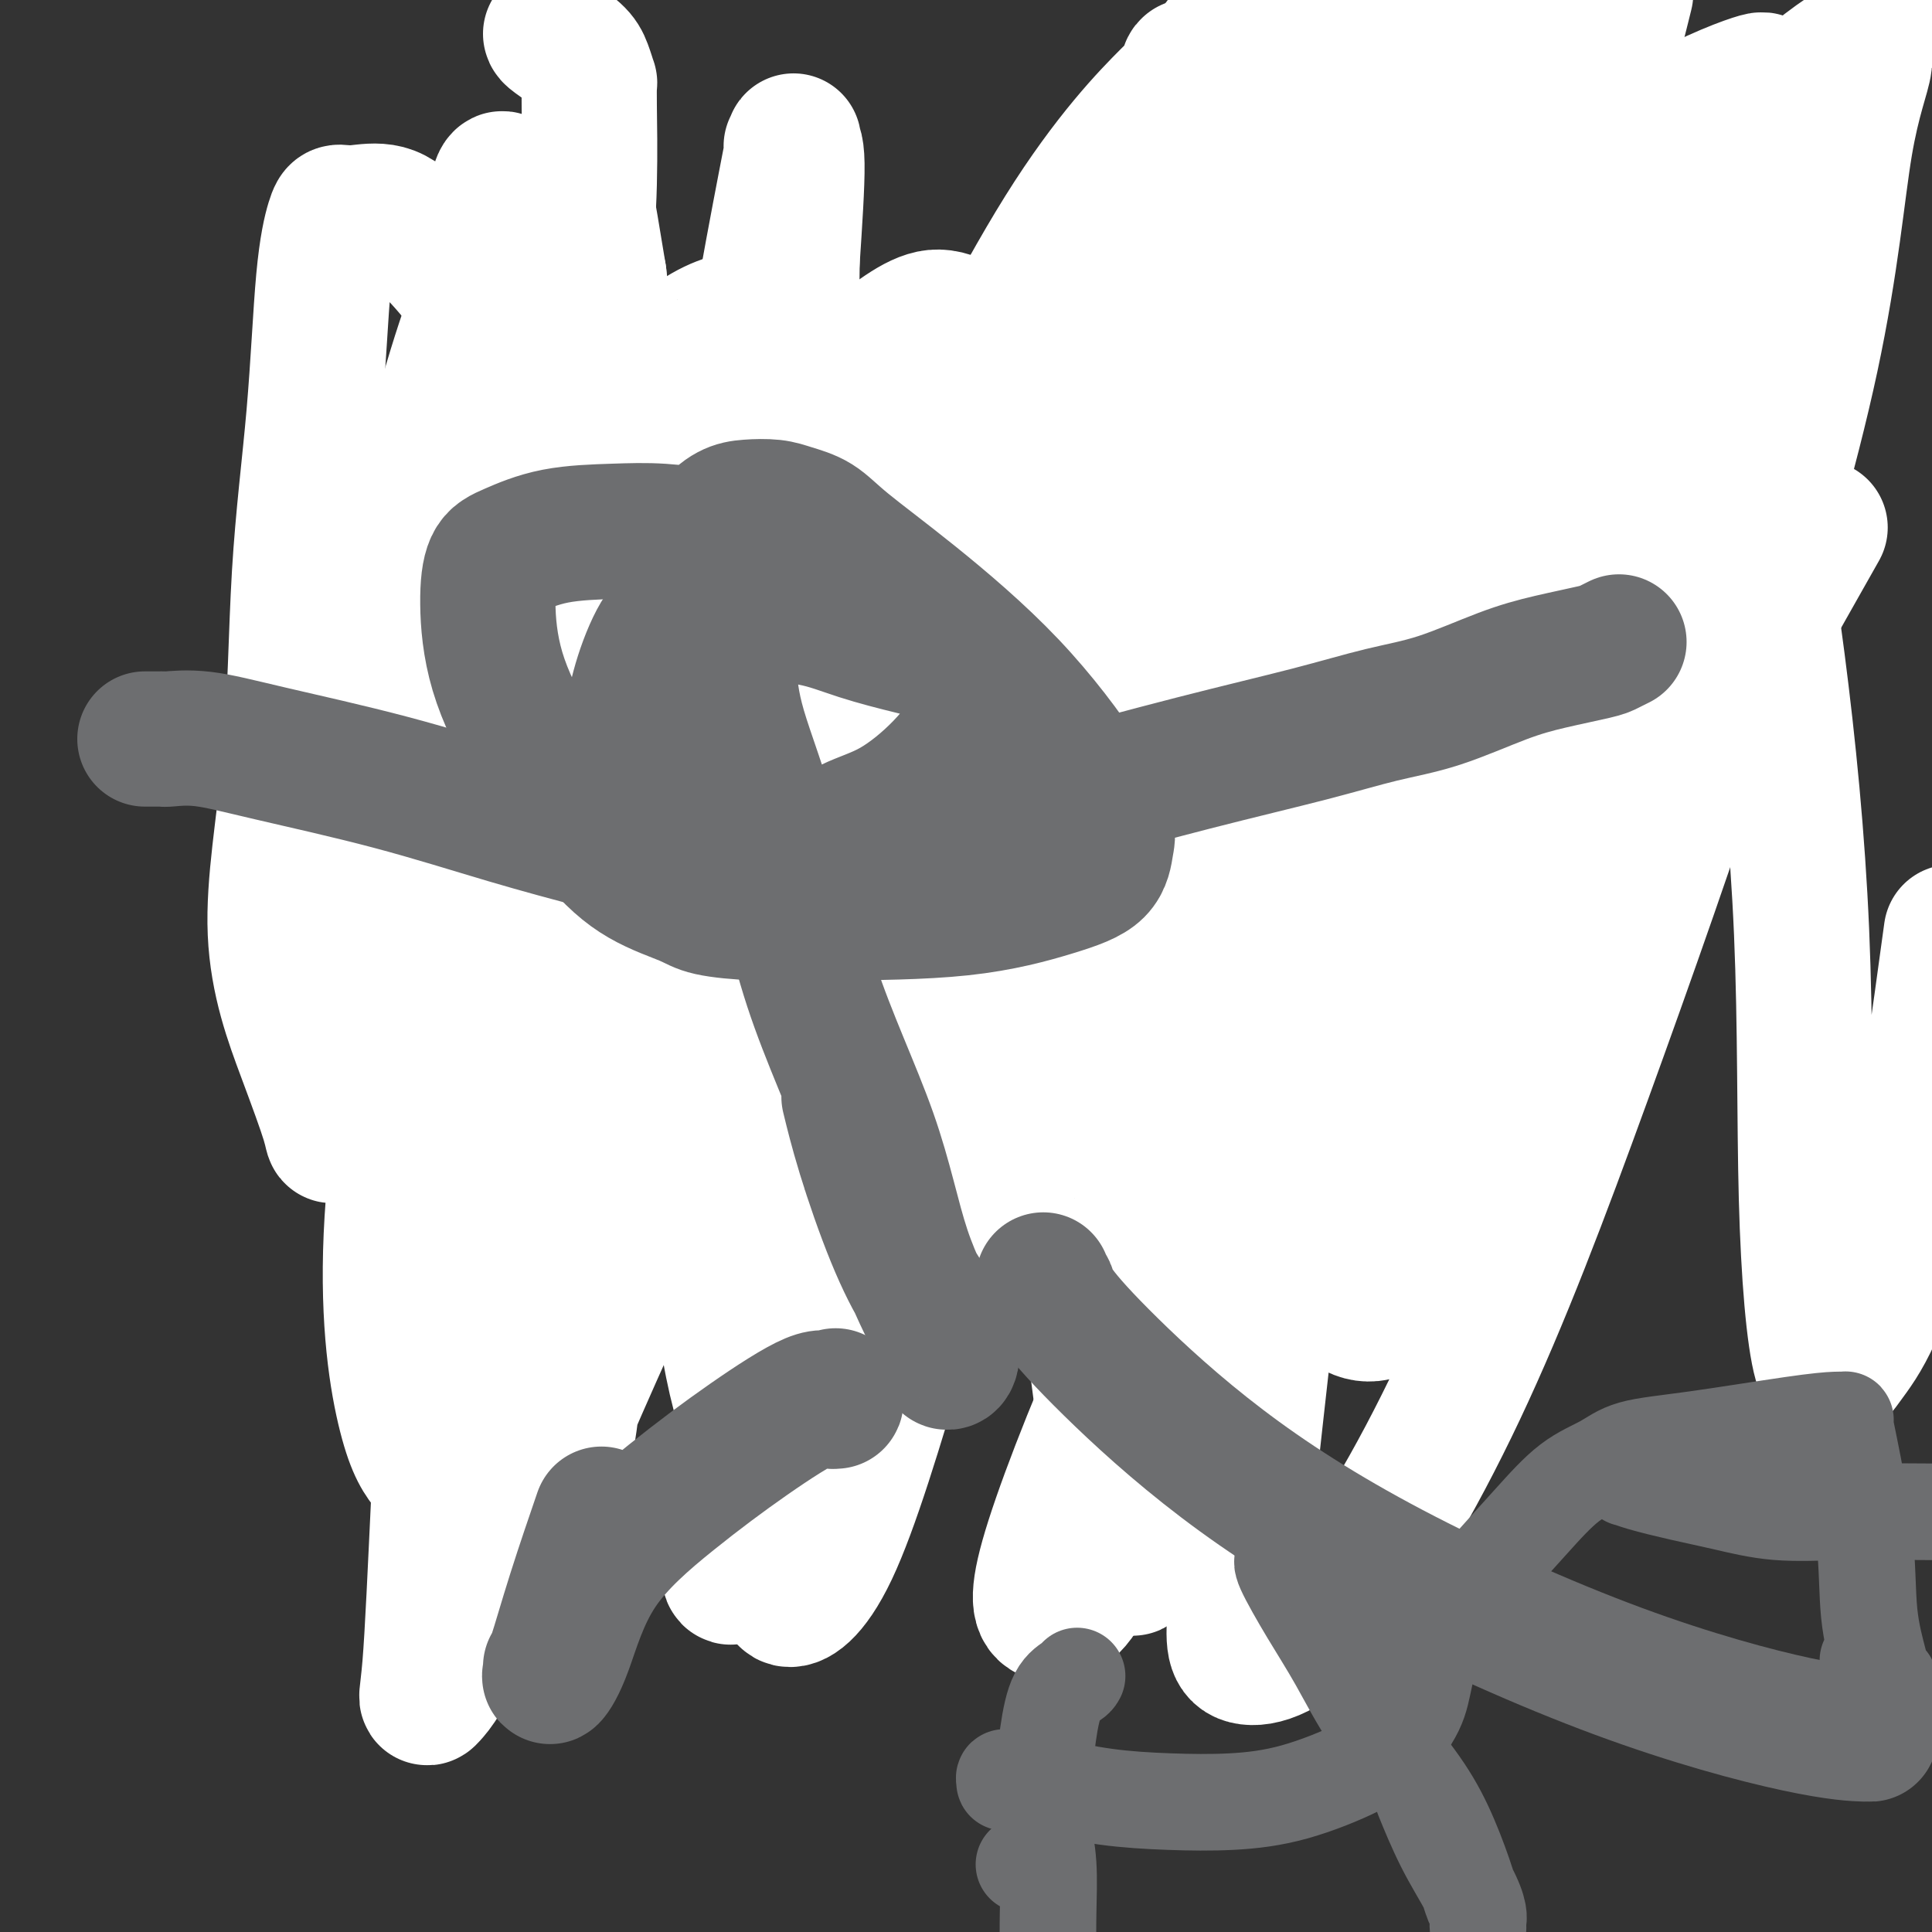 <svg viewBox='0 0 400 400' version='1.1' xmlns='http://www.w3.org/2000/svg' xmlns:xlink='http://www.w3.org/1999/xlink'><rect x="0" y="0" width="400" height="400" fill="#333333" stroke="none"/><g fill='none' stroke='#000000' stroke-width='6' stroke-linecap='round' stroke-linejoin='round'><path d='M79,100c0.007,-0.505 0.014,-1.009 0,-1c-0.014,0.009 -0.050,0.533 0,1c0.050,0.467 0.186,0.877 0,1c-0.186,0.123 -0.694,-0.041 -1,0c-0.306,0.041 -0.412,0.287 -1,1c-0.588,0.713 -1.659,1.895 -2,3c-0.341,1.105 0.050,2.134 0,3c-0.050,0.866 -0.539,1.568 -1,2c-0.461,0.432 -0.894,0.592 -1,1c-0.106,0.408 0.115,1.064 0,2c-0.115,0.936 -0.567,2.152 -1,3c-0.433,0.848 -0.848,1.329 -1,2c-0.152,0.671 -0.040,1.534 0,2c0.040,0.466 0.007,0.536 0,1c-0.007,0.464 0.012,1.321 0,2c-0.012,0.679 -0.056,1.180 0,2c0.056,0.820 0.211,1.957 0,3c-0.211,1.043 -0.790,1.990 -1,3c-0.210,1.010 -0.053,2.082 0,3c0.053,0.918 0.000,1.682 0,3c-0.000,1.318 0.051,3.188 0,5c-0.051,1.812 -0.206,3.565 0,7c0.206,3.435 0.773,8.553 1,12c0.227,3.447 0.113,5.224 0,7'/><path d='M71,168c0.007,8.750 0.026,6.626 0,7c-0.026,0.374 -0.096,3.247 0,5c0.096,1.753 0.357,2.388 1,4c0.643,1.612 1.667,4.203 2,6c0.333,1.797 -0.024,2.801 0,4c0.024,1.199 0.431,2.594 1,4c0.569,1.406 1.300,2.822 2,4c0.700,1.178 1.368,2.118 2,3c0.632,0.882 1.229,1.708 2,3c0.771,1.292 1.717,3.052 3,5c1.283,1.948 2.902,4.084 5,6c2.098,1.916 4.673,3.611 7,5c2.327,1.389 4.405,2.471 6,4c1.595,1.529 2.707,3.504 4,5c1.293,1.496 2.768,2.514 4,3c1.232,0.486 2.220,0.440 3,1c0.780,0.560 1.350,1.726 2,2c0.650,0.274 1.379,-0.345 2,0c0.621,0.345 1.133,1.655 2,2c0.867,0.345 2.089,-0.273 3,0c0.911,0.273 1.513,1.438 3,2c1.487,0.562 3.861,0.522 6,1c2.139,0.478 4.044,1.475 6,2c1.956,0.525 3.965,0.578 6,1c2.035,0.422 4.097,1.213 7,2c2.903,0.787 6.646,1.570 10,2c3.354,0.430 6.319,0.508 10,1c3.681,0.492 8.080,1.400 12,2c3.920,0.600 7.363,0.892 10,1c2.637,0.108 4.468,0.031 6,0c1.532,-0.031 2.766,-0.015 4,0'/><path d='M202,255c8.957,0.601 5.351,-0.896 5,-2c-0.351,-1.104 2.553,-1.816 5,-3c2.447,-1.184 4.436,-2.840 6,-5c1.564,-2.160 2.702,-4.825 4,-7c1.298,-2.175 2.754,-3.859 4,-6c1.246,-2.141 2.280,-4.737 3,-7c0.720,-2.263 1.124,-4.191 2,-6c0.876,-1.809 2.224,-3.497 3,-5c0.776,-1.503 0.981,-2.821 1,-4c0.019,-1.179 -0.149,-2.219 0,-3c0.149,-0.781 0.614,-1.303 1,-2c0.386,-0.697 0.691,-1.569 1,-3c0.309,-1.431 0.620,-3.421 1,-5c0.380,-1.579 0.827,-2.747 1,-4c0.173,-1.253 0.070,-2.593 0,-4c-0.070,-1.407 -0.109,-2.883 0,-4c0.109,-1.117 0.366,-1.876 0,-3c-0.366,-1.124 -1.354,-2.612 -2,-4c-0.646,-1.388 -0.950,-2.677 -1,-4c-0.050,-1.323 0.154,-2.680 0,-4c-0.154,-1.320 -0.667,-2.602 -1,-4c-0.333,-1.398 -0.486,-2.912 -1,-4c-0.514,-1.088 -1.390,-1.748 -2,-3c-0.610,-1.252 -0.954,-3.094 -2,-4c-1.046,-0.906 -2.795,-0.875 -4,-2c-1.205,-1.125 -1.867,-3.406 -3,-5c-1.133,-1.594 -2.737,-2.502 -4,-4c-1.263,-1.498 -2.184,-3.587 -3,-5c-0.816,-1.413 -1.527,-2.150 -3,-3c-1.473,-0.850 -3.706,-1.814 -6,-3c-2.294,-1.186 -4.647,-2.593 -7,-4'/><path d='M200,129c-2.878,-1.855 -3.571,-2.991 -5,-4c-1.429,-1.009 -3.592,-1.890 -5,-3c-1.408,-1.110 -2.062,-2.447 -3,-3c-0.938,-0.553 -2.161,-0.320 -4,-1c-1.839,-0.680 -4.294,-2.272 -6,-3c-1.706,-0.728 -2.663,-0.593 -4,-1c-1.337,-0.407 -3.054,-1.356 -5,-2c-1.946,-0.644 -4.121,-0.984 -6,-2c-1.879,-1.016 -3.462,-2.707 -5,-4c-1.538,-1.293 -3.030,-2.189 -5,-3c-1.970,-0.811 -4.416,-1.536 -6,-2c-1.584,-0.464 -2.306,-0.665 -3,-1c-0.694,-0.335 -1.360,-0.804 -2,-1c-0.640,-0.196 -1.253,-0.119 -2,0c-0.747,0.119 -1.629,0.279 -2,0c-0.371,-0.279 -0.233,-0.999 -1,-1c-0.767,-0.001 -2.439,0.717 -3,1c-0.561,0.283 -0.010,0.132 0,0c0.010,-0.132 -0.522,-0.246 -1,0c-0.478,0.246 -0.901,0.852 -2,1c-1.099,0.148 -2.872,-0.160 -5,0c-2.128,0.160 -4.611,0.789 -8,1c-3.389,0.211 -7.686,0.004 -11,0c-3.314,-0.004 -5.646,0.196 -7,0c-1.354,-0.196 -1.731,-0.788 -2,-1c-0.269,-0.212 -0.430,-0.043 -1,0c-0.570,0.043 -1.551,-0.038 -2,0c-0.449,0.038 -0.368,0.196 -1,0c-0.632,-0.196 -1.978,-0.745 -3,-1c-1.022,-0.255 -1.721,-0.216 -2,0c-0.279,0.216 -0.140,0.608 0,1'/><path d='M88,100c-7.250,0.326 -1.375,0.140 1,0c2.375,-0.140 1.250,-0.234 1,0c-0.250,0.234 0.376,0.795 1,1c0.624,0.205 1.245,0.055 2,0c0.755,-0.055 1.644,-0.016 2,0c0.356,0.016 0.178,0.008 0,0'/><path d='M94,196c1.064,-0.116 2.127,-0.232 3,0c0.873,0.232 1.555,0.813 2,1c0.445,0.187 0.652,-0.018 1,0c0.348,0.018 0.836,0.260 1,0c0.164,-0.260 0.003,-1.023 0,-1c-0.003,0.023 0.151,0.832 1,1c0.849,0.168 2.391,-0.305 4,0c1.609,0.305 3.284,1.388 5,2c1.716,0.612 3.474,0.754 5,1c1.526,0.246 2.819,0.596 4,1c1.181,0.404 2.248,0.863 4,1c1.752,0.137 4.187,-0.049 6,0c1.813,0.049 3.004,0.333 5,0c1.996,-0.333 4.795,-1.283 7,-2c2.205,-0.717 3.814,-1.200 6,-2c2.186,-0.800 4.947,-1.918 7,-3c2.053,-1.082 3.396,-2.127 5,-3c1.604,-0.873 3.469,-1.573 5,-3c1.531,-1.427 2.730,-3.580 4,-5c1.270,-1.420 2.612,-2.107 4,-3c1.388,-0.893 2.820,-1.994 4,-3c1.180,-1.006 2.106,-1.919 3,-3c0.894,-1.081 1.755,-2.331 2,-3c0.245,-0.669 -0.126,-0.757 0,-1c0.126,-0.243 0.750,-0.641 1,-1c0.250,-0.359 0.125,-0.680 0,-1'/><path d='M183,169c2.845,-2.869 0.958,-0.042 0,1c-0.958,1.042 -0.988,0.298 -1,0c-0.012,-0.298 -0.006,-0.149 0,0'/><path d='M99,196c-0.013,0.450 -0.027,0.899 0,1c0.027,0.101 0.094,-0.147 0,0c-0.094,0.147 -0.350,0.690 0,1c0.350,0.310 1.305,0.386 2,1c0.695,0.614 1.129,1.765 2,3c0.871,1.235 2.179,2.554 3,4c0.821,1.446 1.154,3.020 2,4c0.846,0.980 2.203,1.366 3,2c0.797,0.634 1.034,1.517 2,2c0.966,0.483 2.662,0.567 4,1c1.338,0.433 2.320,1.216 3,2c0.680,0.784 1.058,1.570 2,2c0.942,0.430 2.447,0.504 4,1c1.553,0.496 3.154,1.415 5,2c1.846,0.585 3.937,0.835 6,2c2.063,1.165 4.099,3.244 6,4c1.901,0.756 3.668,0.189 5,0c1.332,-0.189 2.229,0.001 3,0c0.771,-0.001 1.417,-0.194 2,0c0.583,0.194 1.103,0.776 2,1c0.897,0.224 2.173,0.091 3,0c0.827,-0.091 1.207,-0.139 2,0c0.793,0.139 2.000,0.464 3,0c1.000,-0.464 1.794,-1.716 3,-3c1.206,-1.284 2.823,-2.598 4,-4c1.177,-1.402 1.913,-2.891 3,-4c1.087,-1.109 2.523,-1.837 4,-3c1.477,-1.163 2.993,-2.761 4,-4c1.007,-1.239 1.503,-2.120 2,-3'/><path d='M183,208c3.449,-3.815 2.072,-2.853 2,-3c-0.072,-0.147 1.160,-1.404 2,-3c0.840,-1.596 1.286,-3.531 2,-5c0.714,-1.469 1.694,-2.471 2,-3c0.306,-0.529 -0.062,-0.583 0,-1c0.062,-0.417 0.552,-1.197 1,-2c0.448,-0.803 0.852,-1.630 1,-2c0.148,-0.370 0.039,-0.284 0,-1c-0.039,-0.716 -0.009,-2.234 0,-3c0.009,-0.766 -0.002,-0.780 0,-1c0.002,-0.220 0.015,-0.647 0,-1c-0.015,-0.353 -0.060,-0.633 0,-1c0.060,-0.367 0.226,-0.820 0,-2c-0.226,-1.180 -0.845,-3.087 -1,-4c-0.155,-0.913 0.155,-0.833 0,-1c-0.155,-0.167 -0.773,-0.581 -1,-1c-0.227,-0.419 -0.061,-0.844 0,-1c0.061,-0.156 0.017,-0.045 0,0c-0.017,0.045 -0.009,0.022 0,0'/><path d='M134,220c0.301,-0.009 0.603,-0.017 1,0c0.397,0.017 0.890,0.061 1,0c0.110,-0.061 -0.161,-0.227 1,0c1.161,0.227 3.755,0.845 5,1c1.245,0.155 1.142,-0.155 2,0c0.858,0.155 2.676,0.774 4,1c1.324,0.226 2.155,0.058 3,0c0.845,-0.058 1.705,-0.005 3,0c1.295,0.005 3.026,-0.036 4,0c0.974,0.036 1.192,0.149 2,0c0.808,-0.149 2.206,-0.562 3,-1c0.794,-0.438 0.984,-0.902 1,-1c0.016,-0.098 -0.140,0.169 0,0c0.140,-0.169 0.578,-0.774 1,-1c0.422,-0.226 0.828,-0.074 1,0c0.172,0.074 0.108,0.068 1,0c0.892,-0.068 2.738,-0.198 4,-1c1.262,-0.802 1.938,-2.275 3,-3c1.062,-0.725 2.508,-0.704 3,-1c0.492,-0.296 0.030,-0.911 0,-1c-0.030,-0.089 0.373,0.349 1,0c0.627,-0.349 1.477,-1.485 2,-2c0.523,-0.515 0.718,-0.408 1,-1c0.282,-0.592 0.652,-1.883 1,-3c0.348,-1.117 0.674,-2.058 1,-3'/><path d='M183,204c0.912,-2.000 0.193,-2.000 0,-2c-0.193,-0.000 0.140,0.000 0,0c-0.140,0.000 -0.754,0.000 -1,0c-0.246,-0.000 -0.123,0.000 0,0'/><path d='M133,208c-0.004,-0.518 -0.009,-1.035 0,-1c0.009,0.035 0.030,0.624 0,1c-0.030,0.376 -0.111,0.539 0,1c0.111,0.461 0.414,1.218 1,2c0.586,0.782 1.456,1.588 3,3c1.544,1.412 3.761,3.429 5,5c1.239,1.571 1.500,2.695 2,4c0.500,1.305 1.240,2.791 2,4c0.760,1.209 1.541,2.142 2,3c0.459,0.858 0.596,1.642 1,2c0.404,0.358 1.075,0.289 2,1c0.925,0.711 2.104,2.202 3,3c0.896,0.798 1.508,0.904 2,1c0.492,0.096 0.864,0.183 1,0c0.136,-0.183 0.036,-0.637 0,-1c-0.036,-0.363 -0.010,-0.636 0,-1c0.010,-0.364 0.003,-0.818 0,-1c-0.003,-0.182 -0.001,-0.091 0,0'/><path d='M147,200c0.446,-0.123 0.892,-0.245 1,0c0.108,0.245 -0.121,0.858 0,1c0.121,0.142 0.594,-0.186 1,0c0.406,0.186 0.747,0.886 2,2c1.253,1.114 3.418,2.641 5,4c1.582,1.359 2.580,2.550 4,4c1.420,1.450 3.261,3.160 4,4c0.739,0.840 0.376,0.810 1,1c0.624,0.190 2.233,0.601 3,1c0.767,0.399 0.690,0.787 1,1c0.310,0.213 1.007,0.250 1,0c-0.007,-0.250 -0.716,-0.786 -1,-1c-0.284,-0.214 -0.142,-0.107 0,0'/><path d='M158,190c0.294,0.020 0.587,0.039 1,0c0.413,-0.039 0.944,-0.137 1,0c0.056,0.137 -0.363,0.510 0,1c0.363,0.490 1.508,1.097 3,2c1.492,0.903 3.331,2.102 5,3c1.669,0.898 3.167,1.494 4,2c0.833,0.506 1.001,0.920 1,1c-0.001,0.080 -0.172,-0.175 0,0c0.172,0.175 0.685,0.779 1,1c0.315,0.221 0.431,0.060 1,0c0.569,-0.060 1.591,-0.017 2,0c0.409,0.017 0.204,0.009 0,0'/><path d='M85,174c0.034,-0.301 0.069,-0.602 0,-1c-0.069,-0.398 -0.240,-0.894 0,-1c0.240,-0.106 0.892,0.179 1,0c0.108,-0.179 -0.327,-0.821 0,-1c0.327,-0.179 1.415,0.106 2,0c0.585,-0.106 0.665,-0.603 1,-1c0.335,-0.397 0.924,-0.693 2,-1c1.076,-0.307 2.637,-0.626 4,-1c1.363,-0.374 2.527,-0.804 4,-1c1.473,-0.196 3.256,-0.158 5,0c1.744,0.158 3.450,0.435 5,0c1.550,-0.435 2.944,-1.581 4,-2c1.056,-0.419 1.773,-0.109 3,0c1.227,0.109 2.962,0.019 4,0c1.038,-0.019 1.378,0.034 2,0c0.622,-0.034 1.526,-0.153 2,0c0.474,0.153 0.518,0.580 1,1c0.482,0.420 1.403,0.834 2,1c0.597,0.166 0.871,0.086 1,0c0.129,-0.086 0.112,-0.177 1,0c0.888,0.177 2.682,0.622 4,1c1.318,0.378 2.159,0.689 3,1'/><path d='M136,169c4.646,1.072 4.761,1.751 5,2c0.239,0.249 0.603,0.067 1,0c0.397,-0.067 0.828,-0.019 1,0c0.172,0.019 0.086,0.010 0,0'/><path d='M143,161c0.000,-0.344 0.000,-0.689 0,-1c-0.000,-0.311 -0.001,-0.590 0,-1c0.001,-0.410 0.004,-0.951 0,-1c-0.004,-0.049 -0.013,0.395 0,0c0.013,-0.395 0.049,-1.629 0,-3c-0.049,-1.371 -0.184,-2.879 0,-4c0.184,-1.121 0.686,-1.855 1,-3c0.314,-1.145 0.438,-2.703 1,-4c0.562,-1.297 1.561,-2.335 2,-3c0.439,-0.665 0.318,-0.956 1,-1c0.682,-0.044 2.169,0.160 3,0c0.831,-0.160 1.008,-0.684 2,-1c0.992,-0.316 2.801,-0.424 5,-1c2.199,-0.576 4.789,-1.618 7,-2c2.211,-0.382 4.043,-0.102 6,0c1.957,0.102 4.040,0.027 5,0c0.960,-0.027 0.797,-0.007 1,0c0.203,0.007 0.772,0.002 1,0c0.228,-0.002 0.114,-0.001 0,0'/><path d='M182,74c-0.003,-0.067 -0.007,-0.135 0,0c0.007,0.135 0.023,0.472 0,1c-0.023,0.528 -0.086,1.247 0,2c0.086,0.753 0.321,1.542 2,5c1.679,3.458 4.801,9.586 9,17c4.199,7.414 9.475,16.114 15,24c5.525,7.886 11.298,14.957 16,21c4.702,6.043 8.332,11.057 11,14c2.668,2.943 4.375,3.813 5,4c0.625,0.187 0.167,-0.311 0,0c-0.167,0.311 -0.045,1.430 0,0c0.045,-1.430 0.013,-5.409 0,-7c-0.013,-1.591 -0.006,-0.796 0,0'/><path d='M208,113c0.034,0.121 0.068,0.241 0,0c-0.068,-0.241 -0.239,-0.845 0,-1c0.239,-0.155 0.889,0.138 1,0c0.111,-0.138 -0.317,-0.708 0,-1c0.317,-0.292 1.377,-0.306 2,-1c0.623,-0.694 0.808,-2.067 2,-3c1.192,-0.933 3.392,-1.425 5,-2c1.608,-0.575 2.625,-1.232 3,-2c0.375,-0.768 0.107,-1.648 0,-2c-0.107,-0.352 -0.054,-0.176 0,0'/><path d='M206,62c0.456,-0.119 0.912,-0.238 1,0c0.088,0.238 -0.191,0.835 0,1c0.191,0.165 0.853,-0.100 1,0c0.147,0.100 -0.221,0.567 1,3c1.221,2.433 4.031,6.832 8,13c3.969,6.168 9.096,14.104 14,21c4.904,6.896 9.586,12.751 13,18c3.414,5.249 5.560,9.890 7,13c1.440,3.110 2.176,4.687 3,6c0.824,1.313 1.738,2.362 2,3c0.262,0.638 -0.126,0.864 0,1c0.126,0.136 0.766,0.181 1,0c0.234,-0.181 0.063,-0.587 0,-1c-0.063,-0.413 -0.018,-0.832 0,-1c0.018,-0.168 0.009,-0.084 0,0'/><path d='M253,92c0.326,0.501 0.653,1.002 1,2c0.347,0.998 0.715,2.494 1,5c0.285,2.506 0.487,6.021 2,10c1.513,3.979 4.338,8.421 7,13c2.662,4.579 5.161,9.294 7,12c1.839,2.706 3.019,3.404 4,4c0.981,0.596 1.764,1.091 2,1c0.236,-0.091 -0.074,-0.768 0,-1c0.074,-0.232 0.531,-0.017 1,0c0.469,0.017 0.949,-0.162 2,-1c1.051,-0.838 2.674,-2.333 4,-4c1.326,-1.667 2.355,-3.505 3,-6c0.645,-2.495 0.905,-5.648 1,-8c0.095,-2.352 0.026,-3.902 0,-5c-0.026,-1.098 -0.007,-1.742 0,-2c0.007,-0.258 0.004,-0.129 0,0'/><path d='M252,88c-0.138,-0.003 -0.277,-0.006 0,0c0.277,0.006 0.968,0.020 1,0c0.032,-0.020 -0.596,-0.074 0,0c0.596,0.074 2.417,0.277 4,1c1.583,0.723 2.930,1.965 5,3c2.070,1.035 4.863,1.863 8,3c3.137,1.137 6.617,2.583 10,4c3.383,1.417 6.670,2.806 9,4c2.330,1.194 3.703,2.195 5,3c1.297,0.805 2.518,1.415 3,2c0.482,0.585 0.227,1.145 1,2c0.773,0.855 2.575,2.004 4,3c1.425,0.996 2.473,1.840 4,3c1.527,1.160 3.534,2.637 5,4c1.466,1.363 2.393,2.613 3,3c0.607,0.387 0.894,-0.088 1,0c0.106,0.088 0.030,0.739 0,1c-0.030,0.261 -0.015,0.130 0,0'/><path d='M306,76c-0.318,0.957 -0.635,1.913 -1,3c-0.365,1.087 -0.777,2.304 -1,3c-0.223,0.696 -0.258,0.871 0,1c0.258,0.129 0.810,0.211 1,1c0.190,0.789 0.019,2.285 1,4c0.981,1.715 3.113,3.651 5,6c1.887,2.349 3.530,5.113 5,7c1.470,1.887 2.769,2.899 4,4c1.231,1.101 2.396,2.291 3,3c0.604,0.709 0.646,0.939 1,1c0.354,0.061 1.018,-0.045 1,0c-0.018,0.045 -0.718,0.242 -1,0c-0.282,-0.242 -0.146,-0.921 0,-1c0.146,-0.079 0.301,0.444 0,0c-0.301,-0.444 -1.057,-1.854 -2,-3c-0.943,-1.146 -2.073,-2.028 -5,-4c-2.927,-1.972 -7.649,-5.032 -12,-8c-4.351,-2.968 -8.329,-5.843 -11,-8c-2.671,-2.157 -4.036,-3.597 -6,-6c-1.964,-2.403 -4.527,-5.768 -7,-9c-2.473,-3.232 -4.854,-6.330 -8,-10c-3.146,-3.670 -7.055,-7.912 -11,-12c-3.945,-4.088 -7.925,-8.021 -10,-10c-2.075,-1.979 -2.245,-2.006 -2,-2c0.245,0.006 0.906,0.043 1,0c0.094,-0.043 -0.377,-0.165 1,0c1.377,0.165 4.604,0.616 10,2c5.396,1.384 12.962,3.701 21,6c8.038,2.299 16.549,4.581 24,7c7.451,2.419 13.843,4.977 19,7c5.157,2.023 9.078,3.512 13,5'/><path d='M339,63c15.070,4.807 8.245,3.326 6,3c-2.245,-0.326 0.089,0.503 1,1c0.911,0.497 0.398,0.660 0,1c-0.398,0.340 -0.681,0.855 -1,1c-0.319,0.145 -0.676,-0.082 -1,0c-0.324,0.082 -0.617,0.471 -2,1c-1.383,0.529 -3.855,1.198 -7,2c-3.145,0.802 -6.962,1.735 -11,3c-4.038,1.265 -8.298,2.860 -12,4c-3.702,1.140 -6.848,1.825 -11,3c-4.152,1.175 -9.310,2.840 -13,4c-3.690,1.160 -5.911,1.814 -7,2c-1.089,0.186 -1.046,-0.095 -1,0c0.046,0.095 0.093,0.565 0,1c-0.093,0.435 -0.327,0.835 0,1c0.327,0.165 1.216,0.097 3,2c1.784,1.903 4.464,5.778 7,8c2.536,2.222 4.927,2.791 6,3c1.073,0.209 0.827,0.056 1,0c0.173,-0.056 0.764,-0.016 1,0c0.236,0.016 0.118,0.008 0,0'/><path d='M344,82c0.043,0.615 0.086,1.230 0,1c-0.086,-0.230 -0.300,-1.305 0,1c0.300,2.305 1.114,7.989 3,14c1.886,6.011 4.845,12.347 8,18c3.155,5.653 6.506,10.622 9,14c2.494,3.378 4.132,5.164 5,6c0.868,0.836 0.965,0.721 1,1c0.035,0.279 0.008,0.952 0,1c-0.008,0.048 0.002,-0.529 0,-1c-0.002,-0.471 -0.016,-0.837 0,-1c0.016,-0.163 0.060,-0.125 0,-2c-0.060,-1.875 -0.226,-5.665 -2,-10c-1.774,-4.335 -5.156,-9.216 -9,-14c-3.844,-4.784 -8.150,-9.471 -13,-14c-4.850,-4.529 -10.245,-8.899 -15,-13c-4.755,-4.101 -8.871,-7.932 -12,-11c-3.129,-3.068 -5.269,-5.375 -7,-8c-1.731,-2.625 -3.051,-5.570 -4,-8c-0.949,-2.430 -1.528,-4.346 -2,-6c-0.472,-1.654 -0.838,-3.047 -1,-4c-0.162,-0.953 -0.121,-1.468 1,-2c1.121,-0.532 3.323,-1.083 6,-2c2.677,-0.917 5.829,-2.201 9,-3c3.171,-0.799 6.361,-1.115 9,-1c2.639,0.115 4.726,0.660 7,1c2.274,0.340 4.737,0.475 9,2c4.263,1.525 10.328,4.440 16,7c5.672,2.560 10.950,4.766 15,7c4.050,2.234 6.871,4.495 8,6c1.129,1.505 0.564,2.252 0,3'/><path d='M385,64c1.188,1.761 0.157,1.665 -1,2c-1.157,0.335 -2.440,1.103 -5,2c-2.560,0.897 -6.398,1.925 -10,3c-3.602,1.075 -6.969,2.197 -10,3c-3.031,0.803 -5.727,1.287 -8,2c-2.273,0.713 -4.125,1.655 -5,2c-0.875,0.345 -0.774,0.093 -1,0c-0.226,-0.093 -0.779,-0.027 -1,0c-0.221,0.027 -0.111,0.013 0,0'/></g>
<g fill='none' stroke='#FFFFFF' stroke-width='28' stroke-linecap='round' stroke-linejoin='round'><path d='M114,7c0.022,0.149 0.044,0.298 1,1c0.956,0.702 2.845,1.956 4,3c1.155,1.044 1.577,1.876 2,3c0.423,1.124 0.846,2.539 1,3c0.154,0.461 0.038,-0.031 0,0c-0.038,0.031 0.000,0.584 0,1c-0.000,0.416 -0.040,0.694 0,4c0.040,3.306 0.160,9.639 0,16c-0.160,6.361 -0.601,12.749 -2,19c-1.399,6.251 -3.758,12.366 -7,19c-3.242,6.634 -7.369,13.786 -11,22c-3.631,8.214 -6.766,17.491 -10,27c-3.234,9.509 -6.565,19.249 -9,28c-2.435,8.751 -3.973,16.514 -6,23c-2.027,6.486 -4.542,11.694 -6,17c-1.458,5.306 -1.859,10.709 -2,13c-0.141,2.291 -0.022,1.470 0,0c0.022,-1.470 -0.054,-3.589 0,-7c0.054,-3.411 0.238,-8.114 1,-14c0.762,-5.886 2.103,-12.953 4,-23c1.897,-10.047 4.350,-23.073 7,-35c2.650,-11.927 5.499,-22.756 8,-32c2.501,-9.244 4.656,-16.904 7,-24c2.344,-7.096 4.877,-13.627 6,-19c1.123,-5.373 0.836,-9.587 1,-12c0.164,-2.413 0.777,-3.024 1,-3c0.223,0.024 0.054,0.683 0,1c-0.054,0.317 0.006,0.291 0,1c-0.006,0.709 -0.079,2.152 0,7c0.079,4.848 0.308,13.099 -1,24c-1.308,10.901 -4.154,24.450 -7,38'/><path d='M96,108c-3.101,13.566 -7.353,28.480 -11,44c-3.647,15.520 -6.688,31.644 -9,45c-2.312,13.356 -3.895,23.943 -5,30c-1.105,6.057 -1.732,7.584 -2,8c-0.268,0.416 -0.176,-0.280 -1,-3c-0.824,-2.720 -2.565,-7.463 -5,-14c-2.435,-6.537 -5.565,-14.867 -6,-25c-0.435,-10.133 1.823,-22.070 3,-35c1.177,-12.930 1.271,-26.852 2,-39c0.729,-12.148 2.092,-22.523 3,-33c0.908,-10.477 1.360,-21.055 2,-28c0.640,-6.945 1.468,-10.256 2,-12c0.532,-1.744 0.770,-1.921 1,-2c0.230,-0.079 0.453,-0.058 1,0c0.547,0.058 1.417,0.154 3,0c1.583,-0.154 3.878,-0.559 6,0c2.122,0.559 4.070,2.083 8,6c3.930,3.917 9.841,10.226 15,20c5.159,9.774 9.564,23.013 15,41c5.436,17.987 11.902,40.720 17,62c5.098,21.280 8.830,41.105 12,56c3.170,14.895 5.780,24.858 7,34c1.220,9.142 1.049,17.462 1,22c-0.049,4.538 0.024,5.295 0,5c-0.024,-0.295 -0.146,-1.643 0,-5c0.146,-3.357 0.559,-8.725 0,-17c-0.559,-8.275 -2.092,-19.458 -4,-33c-1.908,-13.542 -4.192,-29.444 -7,-46c-2.808,-16.556 -6.141,-33.765 -9,-51c-2.859,-17.235 -5.246,-34.496 -7,-48c-1.754,-13.504 -2.877,-23.252 -4,-33'/><path d='M124,57c-5.083,-31.391 -4.291,-20.870 -4,-18c0.291,2.870 0.080,-1.912 0,-4c-0.080,-2.088 -0.030,-1.483 0,-1c0.030,0.483 0.040,0.845 0,1c-0.040,0.155 -0.131,0.102 0,0c0.131,-0.102 0.484,-0.252 0,5c-0.484,5.252 -1.807,15.907 -3,33c-1.193,17.093 -2.258,40.624 -6,69c-3.742,28.376 -10.161,61.597 -14,91c-3.839,29.403 -5.096,54.988 -6,74c-0.904,19.012 -1.453,31.452 -2,38c-0.547,6.548 -1.091,7.204 0,6c1.091,-1.204 3.818,-4.267 6,-12c2.182,-7.733 3.821,-20.134 5,-36c1.179,-15.866 1.899,-35.195 6,-52c4.101,-16.805 11.583,-31.084 16,-45c4.417,-13.916 5.769,-27.469 10,-48c4.231,-20.531 11.342,-48.041 15,-61c3.658,-12.959 3.865,-11.368 5,-14c1.135,-2.632 3.200,-9.486 4,-13c0.800,-3.514 0.337,-3.687 0,-4c-0.337,-0.313 -0.546,-0.767 -1,-1c-0.454,-0.233 -1.152,-0.245 -1,0c0.152,0.245 1.154,0.746 0,1c-1.154,0.254 -4.463,0.260 -10,4c-5.537,3.740 -13.301,11.212 -20,22c-6.699,10.788 -12.334,24.891 -18,42c-5.666,17.109 -11.364,37.225 -16,59c-4.636,21.775 -8.210,45.209 -9,63c-0.790,17.791 1.203,29.940 3,37c1.797,7.060 3.399,9.030 5,11'/><path d='M89,304c0.978,1.914 0.922,1.198 4,-2c3.078,-3.198 9.288,-8.880 19,-21c9.712,-12.120 22.925,-30.680 39,-51c16.075,-20.320 35.012,-42.401 49,-61c13.988,-18.599 23.027,-33.717 29,-48c5.973,-14.283 8.882,-27.732 11,-39c2.118,-11.268 3.447,-20.354 4,-25c0.553,-4.646 0.330,-4.853 0,-5c-0.330,-0.147 -0.766,-0.236 -1,0c-0.234,0.236 -0.266,0.797 0,1c0.266,0.203 0.830,0.050 0,2c-0.830,1.950 -3.055,6.004 -8,14c-4.945,7.996 -12.611,19.934 -22,35c-9.389,15.066 -20.501,33.259 -33,57c-12.499,23.741 -26.385,53.030 -38,78c-11.615,24.970 -20.958,45.621 -27,60c-6.042,14.379 -8.784,22.486 -9,26c-0.216,3.514 2.093,2.436 5,-4c2.907,-6.436 6.413,-18.228 8,-36c1.587,-17.772 1.255,-41.523 7,-66c5.745,-24.477 17.568,-49.680 25,-70c7.432,-20.320 10.474,-35.758 14,-47c3.526,-11.242 7.536,-18.289 11,-23c3.464,-4.711 6.380,-7.085 9,-9c2.620,-1.915 4.943,-3.369 7,-4c2.057,-0.631 3.848,-0.437 7,1c3.152,1.437 7.665,4.117 12,7c4.335,2.883 8.492,5.969 12,14c3.508,8.031 6.368,21.008 9,39c2.632,17.992 5.038,40.998 6,64c0.962,23.002 0.481,46.001 0,69'/><path d='M238,260c-0.142,19.990 -0.496,35.465 -1,46c-0.504,10.535 -1.156,16.130 -2,18c-0.844,1.870 -1.879,0.016 -3,-6c-1.121,-6.016 -2.330,-16.193 -4,-29c-1.670,-12.807 -3.803,-28.243 -4,-49c-0.197,-20.757 1.540,-46.834 2,-72c0.460,-25.166 -0.359,-49.420 1,-70c1.359,-20.580 4.896,-37.487 9,-51c4.104,-13.513 8.777,-23.634 12,-30c3.223,-6.366 4.998,-8.978 7,-11c2.002,-2.022 4.232,-3.455 6,-4c1.768,-0.545 3.074,-0.201 4,0c0.926,0.201 1.472,0.259 2,2c0.528,1.741 1.039,5.164 2,12c0.961,6.836 2.372,17.084 2,29c-0.372,11.916 -2.526,25.501 -5,41c-2.474,15.499 -5.268,32.914 -9,51c-3.732,18.086 -8.403,36.843 -12,53c-3.597,16.157 -6.120,29.714 -8,38c-1.880,8.286 -3.117,11.300 -3,12c0.117,0.700 1.589,-0.915 4,-5c2.411,-4.085 5.762,-10.642 9,-24c3.238,-13.358 6.363,-33.519 9,-55c2.637,-21.481 4.787,-44.283 7,-66c2.213,-21.717 4.489,-42.348 8,-58c3.511,-15.652 8.255,-26.326 13,-37'/><path d='M320,12c-0.539,-2.092 -1.077,-4.184 0,0c1.077,4.184 3.771,14.645 5,28c1.229,13.355 0.993,29.605 -1,49c-1.993,19.395 -5.744,41.934 -9,64c-3.256,22.066 -6.018,43.659 -9,62c-2.982,18.341 -6.186,33.431 -10,43c-3.814,9.569 -8.238,13.617 -12,14c-3.762,0.383 -6.861,-2.898 -12,-9c-5.139,-6.102 -12.318,-15.023 -15,-30c-2.682,-14.977 -0.866,-36.010 0,-60c0.866,-23.990 0.782,-50.937 -1,-73c-1.782,-22.063 -5.262,-39.242 -7,-53c-1.738,-13.758 -1.733,-24.093 -2,-29c-0.267,-4.907 -0.805,-4.385 -1,-4c-0.195,0.385 -0.048,0.631 0,1c0.048,0.369 -0.005,0.859 0,1c0.005,0.141 0.066,-0.068 -4,4c-4.066,4.068 -12.258,12.413 -22,28c-9.742,15.587 -21.032,38.417 -35,64c-13.968,25.583 -30.613,53.919 -43,78c-12.387,24.081 -20.514,43.907 -27,58c-6.486,14.093 -11.329,22.452 -11,24c0.329,1.548 5.830,-3.716 10,-13c4.170,-9.284 7.009,-22.588 12,-41c4.991,-18.412 12.132,-41.931 17,-64c4.868,-22.069 7.461,-42.688 10,-60c2.539,-17.312 5.025,-31.318 7,-42c1.975,-10.682 3.441,-18.039 4,-21c0.559,-2.961 0.212,-1.526 0,-1c-0.212,0.526 -0.288,0.142 0,0c0.288,-0.142 0.939,-0.040 1,4c0.061,4.040 -0.470,12.020 -1,20'/><path d='M164,54c-0.099,9.369 -0.345,21.292 -2,35c-1.655,13.708 -4.717,29.202 -7,47c-2.283,17.798 -3.786,37.899 -5,56c-1.214,18.101 -2.137,34.200 -2,49c0.137,14.800 1.335,28.300 3,38c1.665,9.700 3.798,15.600 5,18c1.202,2.400 1.474,1.301 4,-4c2.526,-5.301 7.308,-14.804 14,-29c6.692,-14.196 15.296,-33.086 26,-53c10.704,-19.914 23.510,-40.852 37,-62c13.490,-21.148 27.665,-42.505 38,-57c10.335,-14.495 16.832,-22.129 21,-27c4.168,-4.871 6.009,-6.980 7,-8c0.991,-1.020 1.132,-0.953 1,-1c-0.132,-0.047 -0.537,-0.210 -1,3c-0.463,3.210 -0.983,9.792 -5,20c-4.017,10.208 -11.530,24.044 -22,40c-10.470,15.956 -23.898,34.034 -39,56c-15.102,21.966 -31.879,47.819 -46,71c-14.121,23.181 -25.585,43.690 -32,57c-6.415,13.310 -7.782,19.421 -8,22c-0.218,2.579 0.714,1.626 3,-1c2.286,-2.626 5.926,-6.925 10,-18c4.074,-11.075 8.580,-28.927 16,-52c7.420,-23.073 17.753,-51.366 29,-79c11.247,-27.634 23.409,-54.609 35,-79c11.591,-24.391 22.612,-46.198 31,-60c8.388,-13.802 14.143,-19.601 18,-23c3.857,-3.399 5.816,-4.400 8,-4c2.184,0.400 4.592,2.200 7,4'/><path d='M308,13c4.852,3.234 13.483,9.319 21,17c7.517,7.681 13.921,16.957 19,27c5.079,10.043 8.832,20.853 12,34c3.168,13.147 5.749,28.630 8,46c2.251,17.370 4.171,36.626 5,56c0.829,19.374 0.568,38.864 1,55c0.432,16.136 1.558,28.918 3,34c1.442,5.082 3.201,2.465 5,0c1.799,-2.465 3.638,-4.779 6,-10c2.362,-5.221 5.246,-13.349 8,-27c2.754,-13.651 5.377,-32.826 8,-52'/><path d='M373,116c3.325,-5.882 6.650,-11.764 0,0c-6.650,11.764 -23.276,41.173 -36,64c-12.724,22.827 -21.545,39.073 -27,49c-5.455,9.927 -7.544,13.534 -8,16c-0.456,2.466 0.720,3.792 2,-8c1.280,-11.792 2.663,-36.701 5,-56c2.337,-19.299 5.626,-32.987 9,-53c3.374,-20.013 6.831,-46.350 9,-68c2.169,-21.650 3.048,-38.614 4,-51c0.952,-12.386 1.976,-20.193 3,-28'/><path d='M336,1c0.501,-2.020 1.001,-4.040 0,0c-1.001,4.040 -3.505,14.140 -7,25c-3.495,10.860 -7.983,22.480 -14,35c-6.017,12.520 -13.565,25.939 -22,38c-8.435,12.061 -17.757,22.762 -27,34c-9.243,11.238 -18.407,23.012 -29,34c-10.593,10.988 -22.614,21.191 -29,26c-6.386,4.809 -7.137,4.224 -5,2c2.137,-2.224 7.164,-6.085 12,-13c4.836,-6.915 9.483,-16.882 15,-30c5.517,-13.118 11.905,-29.386 18,-44c6.095,-14.614 11.897,-27.573 19,-39c7.103,-11.427 15.506,-21.322 22,-28c6.494,-6.678 11.078,-10.139 14,-12c2.922,-1.861 4.181,-2.122 5,-2c0.819,0.122 1.198,0.629 2,3c0.802,2.371 2.029,6.607 3,14c0.971,7.393 1.688,17.942 1,30c-0.688,12.058 -2.780,25.624 -8,42c-5.220,16.376 -13.567,35.561 -21,53c-7.433,17.439 -13.953,33.133 -22,50c-8.047,16.867 -17.620,34.907 -26,53c-8.380,18.093 -15.568,36.239 -19,47c-3.432,10.761 -3.110,14.138 -1,15c2.110,0.862 6.008,-0.790 9,-9c2.992,-8.210 5.079,-22.977 10,-46c4.921,-23.023 12.674,-54.301 25,-86c12.326,-31.699 29.223,-63.817 45,-90c15.777,-26.183 30.435,-46.430 43,-61c12.565,-14.570 23.037,-23.461 29,-28c5.963,-4.539 7.418,-4.725 8,-5c0.582,-0.275 0.291,-0.637 0,-1'/><path d='M386,8c5.673,-5.128 1.355,-0.949 0,1c-1.355,1.949 0.254,1.669 0,4c-0.254,2.331 -2.369,7.275 -4,17c-1.631,9.725 -2.777,24.232 -7,44c-4.223,19.768 -11.524,44.798 -20,71c-8.476,26.202 -18.126,53.576 -27,78c-8.874,24.424 -16.970,45.896 -26,65c-9.030,19.104 -18.993,35.839 -27,45c-8.007,9.161 -14.058,10.749 -17,10c-2.942,-0.749 -2.773,-3.835 -2,-12c0.773,-8.165 2.152,-21.410 4,-38c1.848,-16.590 4.165,-36.525 6,-58c1.835,-21.475 3.188,-44.491 5,-68c1.812,-23.509 4.082,-47.512 8,-66c3.918,-18.488 9.482,-31.461 14,-40c4.518,-8.539 7.988,-12.643 11,-15c3.012,-2.357 5.564,-2.968 9,-4c3.436,-1.032 7.755,-2.486 10,-3c2.245,-0.514 2.417,-0.088 3,0c0.583,0.088 1.576,-0.162 2,0c0.424,0.162 0.277,0.737 0,1c-0.277,0.263 -0.686,0.216 -3,6c-2.314,5.784 -6.534,17.401 -14,32c-7.466,14.599 -18.178,32.181 -31,52c-12.822,19.819 -27.752,41.875 -43,66c-15.248,24.125 -30.812,50.319 -43,72c-12.188,21.681 -21.001,38.848 -26,49c-4.999,10.152 -6.185,13.288 -5,14c1.185,0.712 4.742,-1.001 9,-10c4.258,-8.999 9.217,-25.286 15,-45c5.783,-19.714 12.392,-42.857 19,-66'/><path d='M206,210c10.984,-31.823 21.444,-55.881 36,-80c14.556,-24.119 33.209,-48.298 51,-66c17.791,-17.702 34.719,-28.927 47,-36c12.281,-7.073 19.914,-9.996 23,-11c3.086,-1.004 1.623,-0.090 1,0c-0.623,0.090 -0.408,-0.645 0,1c0.408,1.645 1.008,5.669 0,14c-1.008,8.331 -3.624,20.970 -8,36c-4.376,15.030 -10.511,32.452 -19,52c-8.489,19.548 -19.333,41.221 -31,64c-11.667,22.779 -24.157,46.664 -35,66c-10.843,19.336 -20.039,34.125 -27,46c-6.961,11.875 -11.686,20.838 -13,24c-1.314,3.162 0.783,0.523 4,-3c3.217,-3.523 7.554,-7.931 13,-19c5.446,-11.069 12.002,-28.800 18,-48c5.998,-19.200 11.438,-39.870 17,-61c5.562,-21.130 11.247,-42.721 18,-63c6.753,-20.279 14.574,-39.246 21,-50c6.426,-10.754 11.457,-13.297 15,-15c3.543,-1.703 5.598,-2.567 9,-2c3.402,0.567 8.150,2.566 13,6c4.850,3.434 9.800,8.304 12,12c2.200,3.696 1.650,6.219 1,9c-0.650,2.781 -1.398,5.820 -5,13c-3.602,7.180 -10.056,18.501 -19,32c-8.944,13.499 -20.377,29.175 -32,47c-11.623,17.825 -23.435,37.798 -35,55c-11.565,17.202 -22.883,31.631 -31,43c-8.117,11.369 -13.033,19.677 -15,23c-1.967,3.323 -0.983,1.662 0,0'/><path d='M235,299c-18.342,28.373 1.802,-0.696 13,-23c11.198,-22.304 13.451,-37.844 20,-60c6.549,-22.156 17.395,-50.928 34,-86c16.605,-35.072 38.971,-76.442 48,-93c9.029,-16.558 4.723,-8.302 3,-5c-1.723,3.302 -0.861,1.651 0,0'/></g>
<g fill='none' stroke='#6D6E70' stroke-width='28' stroke-linecap='round' stroke-linejoin='round'><path d='M30,153c0.416,0.000 0.832,0.000 1,0c0.168,-0.000 0.087,-0.000 0,0c-0.087,0.000 -0.182,0.001 0,0c0.182,-0.001 0.641,-0.002 1,0c0.359,0.002 0.619,0.007 1,0c0.381,-0.007 0.883,-0.028 1,0c0.117,0.028 -0.151,0.103 1,0c1.151,-0.103 3.720,-0.383 7,0c3.280,0.383 7.270,1.430 14,3c6.730,1.570 16.199,3.664 25,6c8.801,2.336 16.933,4.913 24,7c7.067,2.087 13.071,3.684 18,5c4.929,1.316 8.785,2.353 11,3c2.215,0.647 2.790,0.905 3,1c0.210,0.095 0.057,0.025 0,0c-0.057,-0.025 -0.016,-0.007 0,0c0.016,0.007 0.008,0.004 0,0'/><path d='M157,189c0.610,-0.045 1.219,-0.091 3,-1c1.781,-0.909 4.733,-2.682 8,-4c3.267,-1.318 6.850,-2.183 11,-4c4.150,-1.817 8.867,-4.587 15,-7c6.133,-2.413 13.680,-4.468 23,-7c9.320,-2.532 20.412,-5.542 30,-8c9.588,-2.458 17.673,-4.363 24,-6c6.327,-1.637 10.896,-3.006 15,-4c4.104,-0.994 7.742,-1.614 12,-3c4.258,-1.386 9.134,-3.538 13,-5c3.866,-1.462 6.721,-2.234 10,-3c3.279,-0.766 6.982,-1.525 9,-2c2.018,-0.475 2.351,-0.666 3,-1c0.649,-0.334 1.614,-0.810 2,-1c0.386,-0.190 0.193,-0.095 0,0'/><path d='M146,111c0.796,0.111 1.592,0.221 0,0c-1.592,-0.221 -5.571,-0.775 -9,-1c-3.429,-0.225 -6.306,-0.121 -10,0c-3.694,0.121 -8.203,0.261 -12,1c-3.797,0.739 -6.882,2.078 -9,3c-2.118,0.922 -3.270,1.426 -4,3c-0.730,1.574 -1.039,4.216 -1,8c0.039,3.784 0.426,8.708 2,14c1.574,5.292 4.335,10.951 8,17c3.665,6.049 8.235,12.486 12,17c3.765,4.514 6.724,7.105 10,9c3.276,1.895 6.867,3.096 9,4c2.133,0.904 2.808,1.512 5,2c2.192,0.488 5.900,0.856 10,1c4.100,0.144 8.590,0.064 16,0c7.410,-0.064 17.739,-0.114 26,-1c8.261,-0.886 14.454,-2.610 19,-4c4.546,-1.390 7.445,-2.445 9,-4c1.555,-1.555 1.767,-3.608 2,-5c0.233,-1.392 0.489,-2.122 0,-4c-0.489,-1.878 -1.721,-4.905 -5,-10c-3.279,-5.095 -8.604,-12.258 -15,-19c-6.396,-6.742 -13.865,-13.064 -20,-18c-6.135,-4.936 -10.938,-8.486 -14,-11c-3.062,-2.514 -4.384,-3.993 -6,-5c-1.616,-1.007 -3.528,-1.543 -5,-2c-1.472,-0.457 -2.505,-0.835 -4,-1c-1.495,-0.165 -3.452,-0.116 -5,0c-1.548,0.116 -2.686,0.301 -4,1c-1.314,0.699 -2.804,1.914 -4,4c-1.196,2.086 -2.098,5.043 -3,8'/><path d='M144,118c-1.415,3.262 -1.451,5.418 -1,8c0.451,2.582 1.389,5.589 2,8c0.611,2.411 0.896,4.226 1,5c0.104,0.774 0.028,0.509 0,0c-0.028,-0.509 -0.007,-1.260 0,-2c0.007,-0.740 0.002,-1.468 0,-2c-0.002,-0.532 -0.001,-0.866 0,-1c0.001,-0.134 0.000,-0.067 0,0'/><path d='M146,123c0.093,-0.224 0.185,-0.448 0,0c-0.185,0.448 -0.648,1.569 -1,4c-0.352,2.431 -0.594,6.172 -1,10c-0.406,3.828 -0.975,7.743 -1,12c-0.025,4.257 0.493,8.857 2,13c1.507,4.143 4.003,7.830 6,10c1.997,2.170 3.495,2.825 5,3c1.505,0.175 3.015,-0.129 5,0c1.985,0.129 4.444,0.692 7,0c2.556,-0.692 5.211,-2.640 8,-4c2.789,-1.360 5.714,-2.133 9,-4c3.286,-1.867 6.935,-4.828 10,-8c3.065,-3.172 5.546,-6.554 7,-9c1.454,-2.446 1.880,-3.956 2,-5c0.120,-1.044 -0.065,-1.621 -1,-3c-0.935,-1.379 -2.619,-3.560 -5,-5c-2.381,-1.440 -5.459,-2.138 -9,-3c-3.541,-0.862 -7.546,-1.889 -11,-3c-3.454,-1.111 -6.359,-2.307 -10,-3c-3.641,-0.693 -8.018,-0.881 -12,-1c-3.982,-0.119 -7.568,-0.167 -10,0c-2.432,0.167 -3.709,0.550 -5,1c-1.291,0.450 -2.596,0.968 -4,3c-1.404,2.032 -2.907,5.578 -4,9c-1.093,3.422 -1.775,6.720 -2,9c-0.225,2.280 0.009,3.541 0,4c-0.009,0.459 -0.259,0.115 0,0c0.259,-0.115 1.028,0.000 2,0c0.972,-0.000 2.146,-0.115 3,0c0.854,0.115 1.387,0.462 2,0c0.613,-0.462 1.307,-1.731 2,-3'/><path d='M140,150c2.298,-1.139 3.544,-2.488 5,-5c1.456,-2.512 3.122,-6.189 4,-9c0.878,-2.811 0.967,-4.757 1,-6c0.033,-1.243 0.009,-1.784 0,-2c-0.009,-0.216 -0.005,-0.108 0,0'/><path d='M150,126c-0.113,0.410 -0.227,0.820 0,1c0.227,0.180 0.793,0.129 1,0c0.207,-0.129 0.055,-0.335 0,0c-0.055,0.335 -0.013,1.212 0,2c0.013,0.788 -0.004,1.488 0,2c0.004,0.512 0.027,0.836 0,2c-0.027,1.164 -0.104,3.167 0,6c0.104,2.833 0.390,6.497 2,12c1.610,5.503 4.543,12.845 7,22c2.457,9.155 4.438,20.124 8,31c3.562,10.876 8.705,21.660 12,31c3.295,9.340 4.743,17.235 7,24c2.257,6.765 5.323,12.400 7,16c1.677,3.600 1.966,5.165 2,6c0.034,0.835 -0.186,0.938 0,1c0.186,0.062 0.778,0.081 1,-1c0.222,-1.081 0.072,-3.261 0,-4c-0.072,-0.739 -0.068,-0.037 0,0c0.068,0.037 0.201,-0.592 0,-1c-0.201,-0.408 -0.735,-0.596 -1,-1c-0.265,-0.404 -0.260,-1.024 -1,-2c-0.740,-0.976 -2.223,-2.309 -4,-5c-1.777,-2.691 -3.847,-6.742 -6,-12c-2.153,-5.258 -4.387,-11.723 -6,-17c-1.613,-5.277 -2.604,-9.365 -3,-11c-0.396,-1.635 -0.198,-0.818 0,0'/><path d='M173,290c0.005,-0.539 0.010,-1.078 0,-1c-0.010,0.078 -0.035,0.774 0,1c0.035,0.226 0.132,-0.018 0,0c-0.132,0.018 -0.491,0.298 -1,0c-0.509,-0.298 -1.168,-1.176 -4,0c-2.832,1.176 -7.838,4.404 -13,8c-5.162,3.596 -10.479,7.560 -16,12c-5.521,4.440 -11.245,9.357 -15,15c-3.755,5.643 -5.541,12.011 -7,16c-1.459,3.989 -2.591,5.599 -3,6c-0.409,0.401 -0.095,-0.406 0,-1c0.095,-0.594 -0.030,-0.974 0,-1c0.030,-0.026 0.214,0.302 1,-2c0.786,-2.302 2.173,-7.235 4,-13c1.827,-5.765 4.093,-12.361 5,-15c0.907,-2.639 0.453,-1.319 0,0'/><path d='M216,265c-0.106,0.367 -0.213,0.734 0,1c0.213,0.266 0.745,0.432 1,1c0.255,0.568 0.234,1.536 2,4c1.766,2.464 5.318,6.422 11,12c5.682,5.578 13.495,12.777 23,20c9.505,7.223 20.701,14.471 35,22c14.299,7.529 31.702,15.338 47,21c15.298,5.662 28.492,9.178 37,11c8.508,1.822 12.329,1.952 14,2c1.671,0.048 1.192,0.014 1,0c-0.192,-0.014 -0.096,-0.007 0,0'/></g>
<g fill='none' stroke='#6D6E70' stroke-width='20' stroke-linecap='round' stroke-linejoin='round'><path d='M223,347c-0.136,0.261 -0.272,0.521 -1,1c-0.728,0.479 -2.048,1.176 -3,3c-0.952,1.824 -1.537,4.775 -2,8c-0.463,3.225 -0.804,6.723 -1,10c-0.196,3.277 -0.249,6.332 0,9c0.249,2.668 0.798,4.949 1,8c0.202,3.051 0.058,6.872 0,10c-0.058,3.128 -0.029,5.564 0,8'/><path d='M212,386c0.000,0.000 0.000,0.000 0,0c0.000,0.000 0.000,0.000 0,0'/><path d='M208,368c-0.015,0.562 -0.029,1.124 0,1c0.029,-0.124 0.102,-0.933 0,-1c-0.102,-0.067 -0.378,0.610 1,1c1.378,0.390 4.409,0.493 8,1c3.591,0.507 7.740,1.417 12,2c4.260,0.583 8.630,0.840 13,1c4.370,0.160 8.740,0.221 13,0c4.260,-0.221 8.412,-0.726 13,-2c4.588,-1.274 9.614,-3.316 13,-5c3.386,-1.684 5.131,-3.010 7,-5c1.869,-1.990 3.861,-4.645 5,-7c1.139,-2.355 1.424,-4.410 2,-7c0.576,-2.590 1.443,-5.713 1,-9c-0.443,-3.287 -2.196,-6.737 -3,-9c-0.804,-2.263 -0.660,-3.338 -1,-4c-0.340,-0.662 -1.163,-0.909 -2,-1c-0.837,-0.091 -1.687,-0.024 -2,0c-0.313,0.024 -0.089,0.007 0,0c0.089,-0.007 0.045,-0.003 0,0'/><path d='M266,323c-0.424,0.054 -0.849,0.107 0,2c0.849,1.893 2.971,5.625 5,9c2.029,3.375 3.965,6.393 6,10c2.035,3.607 4.170,7.803 7,12c2.830,4.197 6.356,8.395 9,12c2.644,3.605 4.407,6.619 6,10c1.593,3.381 3.015,7.130 4,10c0.985,2.870 1.532,4.861 2,6c0.468,1.139 0.857,1.427 1,2c0.143,0.573 0.039,1.431 0,2c-0.039,0.569 -0.014,0.848 0,1c0.014,0.152 0.017,0.177 0,0c-0.017,-0.177 -0.054,-0.557 0,-1c0.054,-0.443 0.200,-0.950 0,-2c-0.200,-1.050 -0.744,-2.642 -2,-5c-1.256,-2.358 -3.223,-5.481 -5,-9c-1.777,-3.519 -3.365,-7.434 -4,-9c-0.635,-1.566 -0.318,-0.783 0,0'/><path d='M285,348c0.353,-0.076 0.706,-0.151 1,0c0.294,0.151 0.530,0.529 1,0c0.470,-0.529 1.176,-1.965 3,-4c1.824,-2.035 4.767,-4.669 8,-8c3.233,-3.331 6.758,-7.358 10,-11c3.242,-3.642 6.203,-6.900 9,-10c2.797,-3.100 5.432,-6.042 8,-8c2.568,-1.958 5.069,-2.931 7,-4c1.931,-1.069 3.292,-2.234 6,-3c2.708,-0.766 6.764,-1.134 13,-2c6.236,-0.866 14.651,-2.229 20,-3c5.349,-0.771 7.630,-0.948 9,-1c1.370,-0.052 1.828,0.022 2,0c0.172,-0.022 0.058,-0.142 0,0c-0.058,0.142 -0.061,0.544 0,1c0.061,0.456 0.187,0.966 1,5c0.813,4.034 2.312,11.594 3,18c0.688,6.406 0.563,11.660 1,16c0.437,4.340 1.435,7.766 2,10c0.565,2.234 0.697,3.275 1,4c0.303,0.725 0.777,1.135 1,1c0.223,-0.135 0.196,-0.814 0,-1c-0.196,-0.186 -0.561,0.121 -1,0c-0.439,-0.121 -0.953,-0.672 -1,-1c-0.047,-0.328 0.372,-0.435 0,-1c-0.372,-0.565 -1.535,-1.590 -2,-2c-0.465,-0.410 -0.233,-0.205 0,0'/><path d='M337,305c0.041,0.440 0.082,0.880 0,1c-0.082,0.120 -0.285,-0.079 0,0c0.285,0.079 1.060,0.438 3,1c1.940,0.562 5.045,1.327 8,2c2.955,0.673 5.761,1.252 9,2c3.239,0.748 6.910,1.663 11,2c4.090,0.337 8.597,0.096 14,0c5.403,-0.096 11.701,-0.048 18,0'/></g>
</svg>